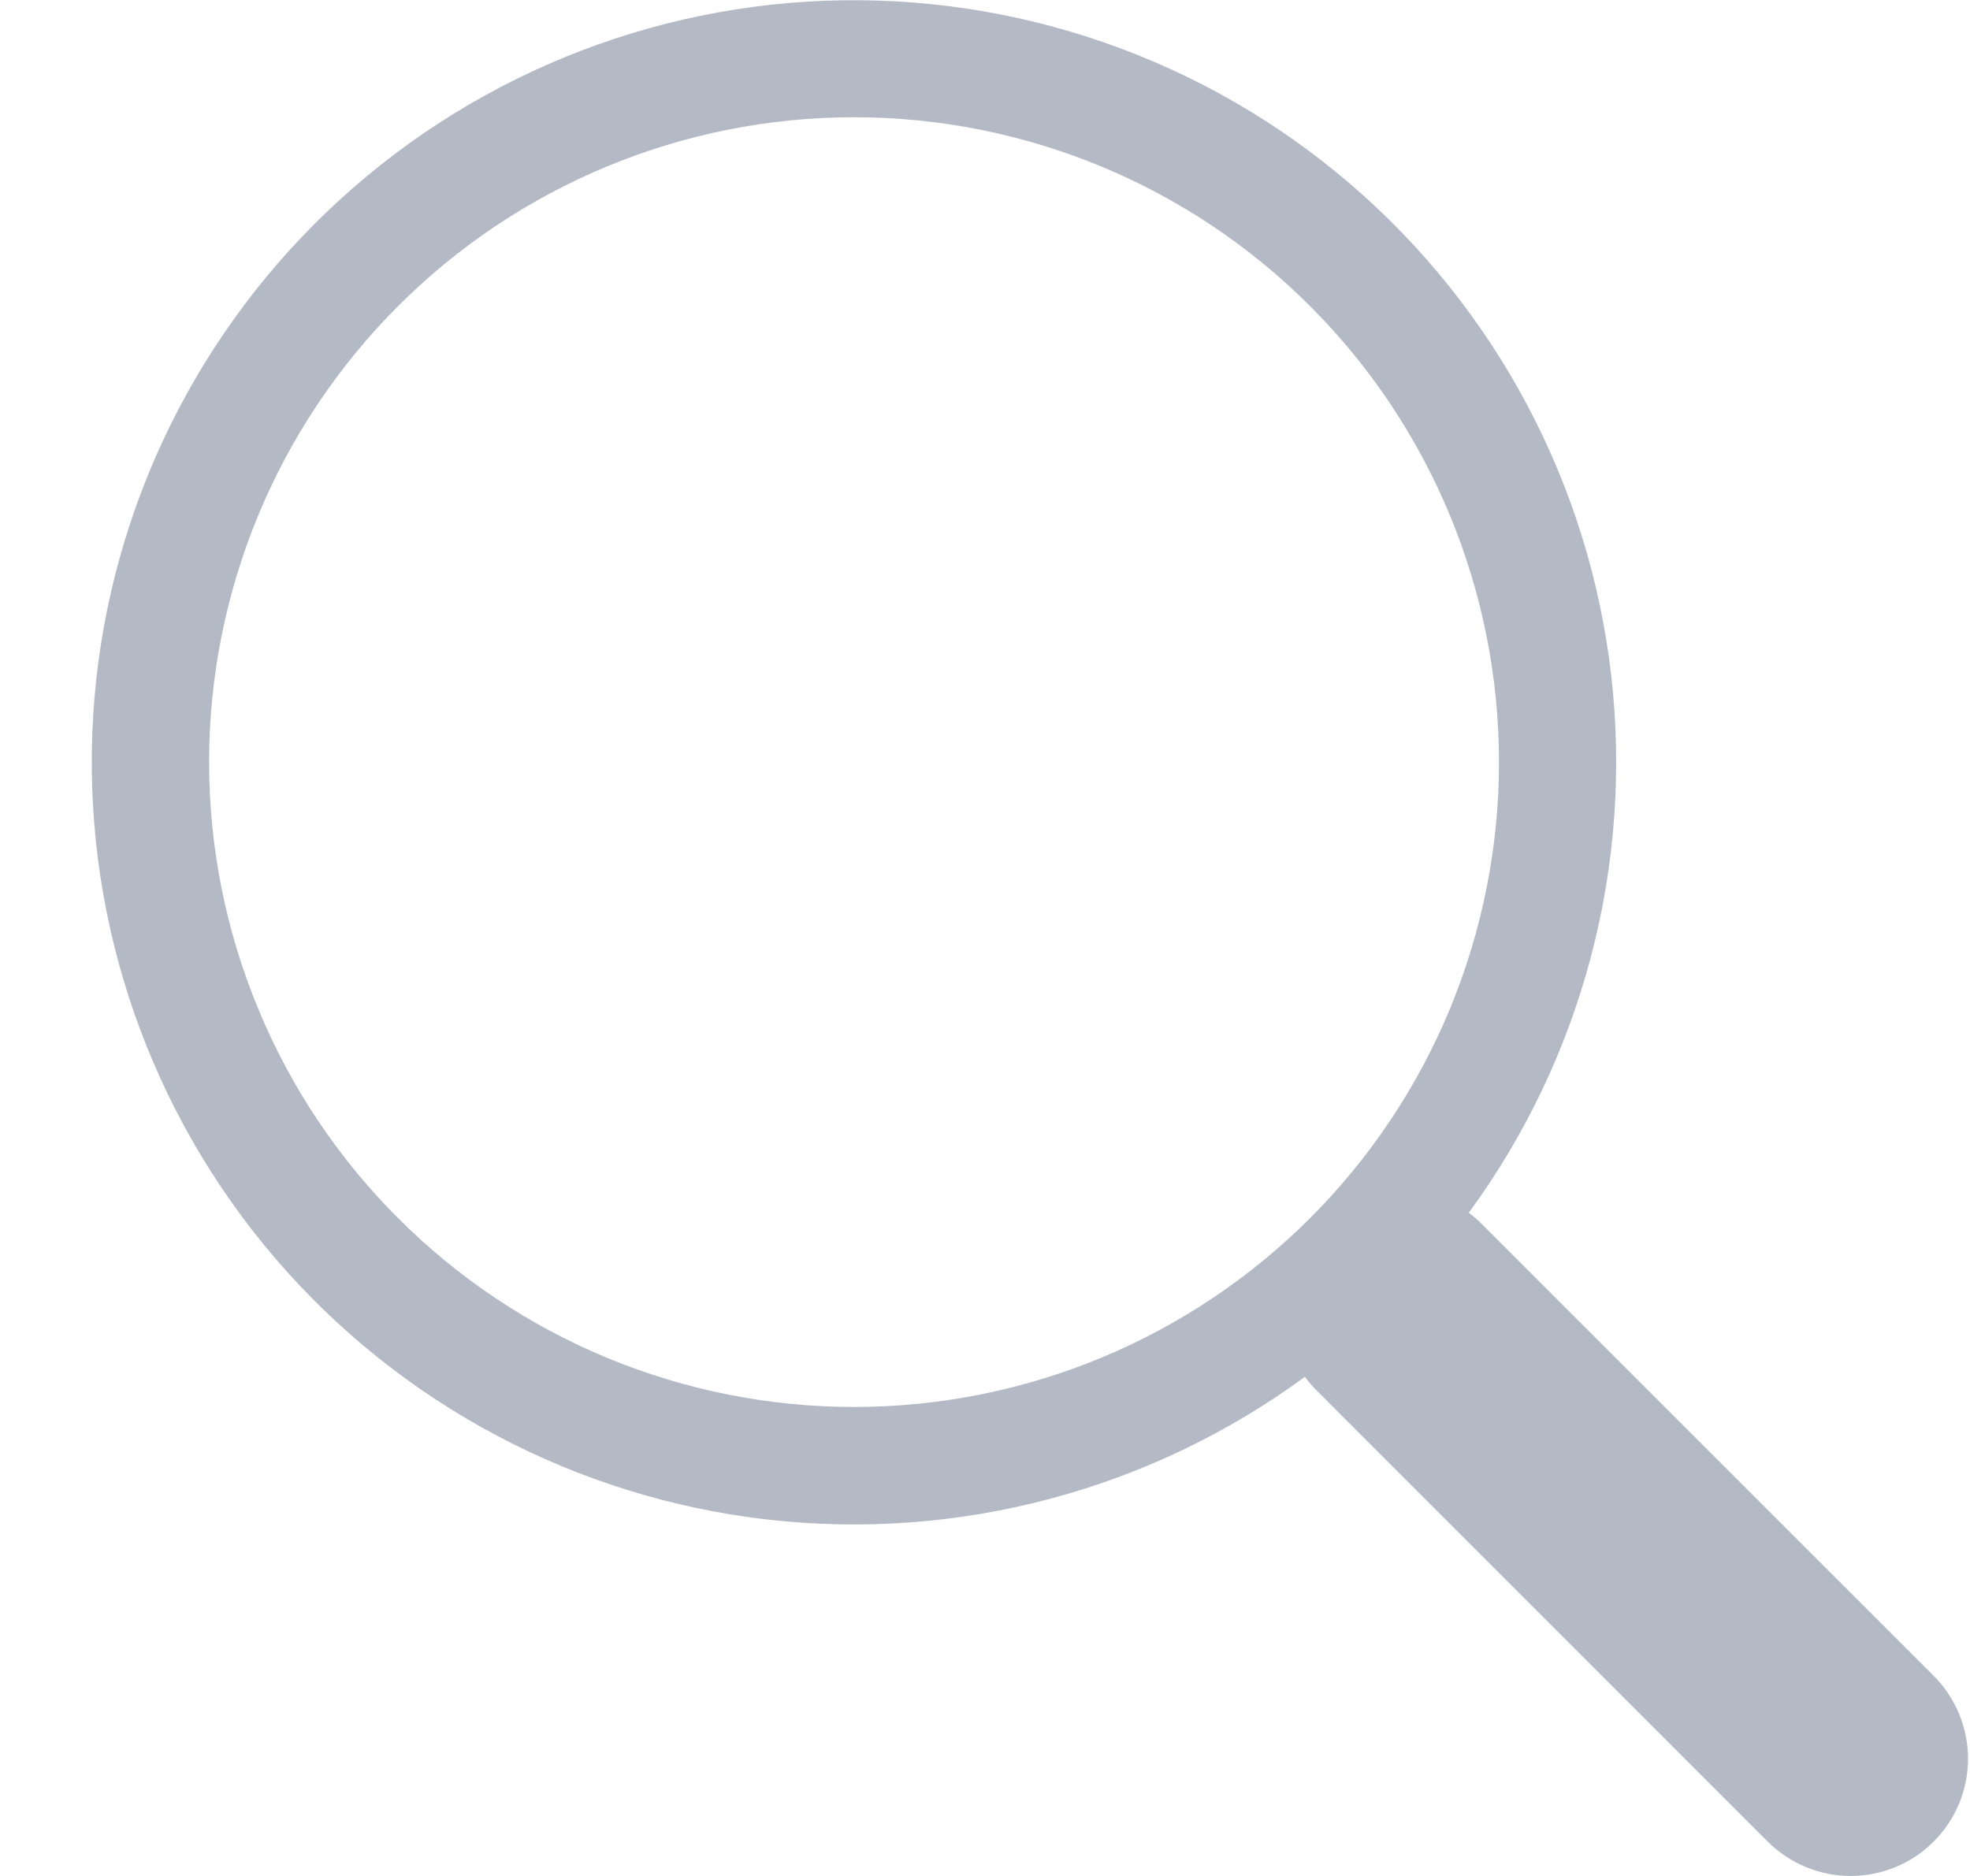 <svg width="21" height="20" viewBox="0 0 21 20" fill="none" xmlns="http://www.w3.org/2000/svg">
<g clip-path="url(#clip0_1965_808)">
<path d="M15.657 12.93C16.867 11.278 17.409 9.231 17.175 7.196C16.94 5.162 15.946 3.292 14.391 1.959C12.837 0.626 10.836 -0.07 8.79 0.008C6.744 0.087 4.803 0.936 3.356 2.384C1.908 3.833 1.061 5.774 0.984 7.82C0.907 9.866 1.605 11.867 2.938 13.42C4.272 14.974 6.144 15.966 8.178 16.2C10.212 16.433 12.26 15.889 13.911 14.678H13.909C13.946 14.727 13.987 14.775 14.032 14.821L18.844 19.634C19.079 19.868 19.397 20 19.728 20C20.06 20 20.378 19.869 20.612 19.634C20.847 19.4 20.979 19.082 20.979 18.75C20.979 18.419 20.847 18.101 20.613 17.866L15.8 13.054C15.756 13.008 15.708 12.968 15.657 12.93ZM15.979 8.125C15.979 9.028 15.801 9.922 15.456 10.756C15.11 11.59 14.604 12.348 13.966 12.986C13.327 13.625 12.569 14.131 11.735 14.477C10.901 14.822 10.007 15 9.104 15C8.201 15 7.307 14.822 6.473 14.477C5.639 14.131 4.881 13.625 4.243 12.986C3.604 12.348 3.098 11.59 2.753 10.756C2.407 9.922 2.229 9.028 2.229 8.125C2.229 6.302 2.954 4.553 4.243 3.264C5.532 1.974 7.281 1.25 9.104 1.25C10.928 1.25 12.676 1.974 13.966 3.264C15.255 4.553 15.979 6.302 15.979 8.125Z" fill="#B4BAC5"/>
</g>
<defs>
<clipPath id="clip0_1965_808">
<rect width="20" height="20" fill="white" transform="translate(0.979)"/>
</clipPath>
</defs>
</svg>

